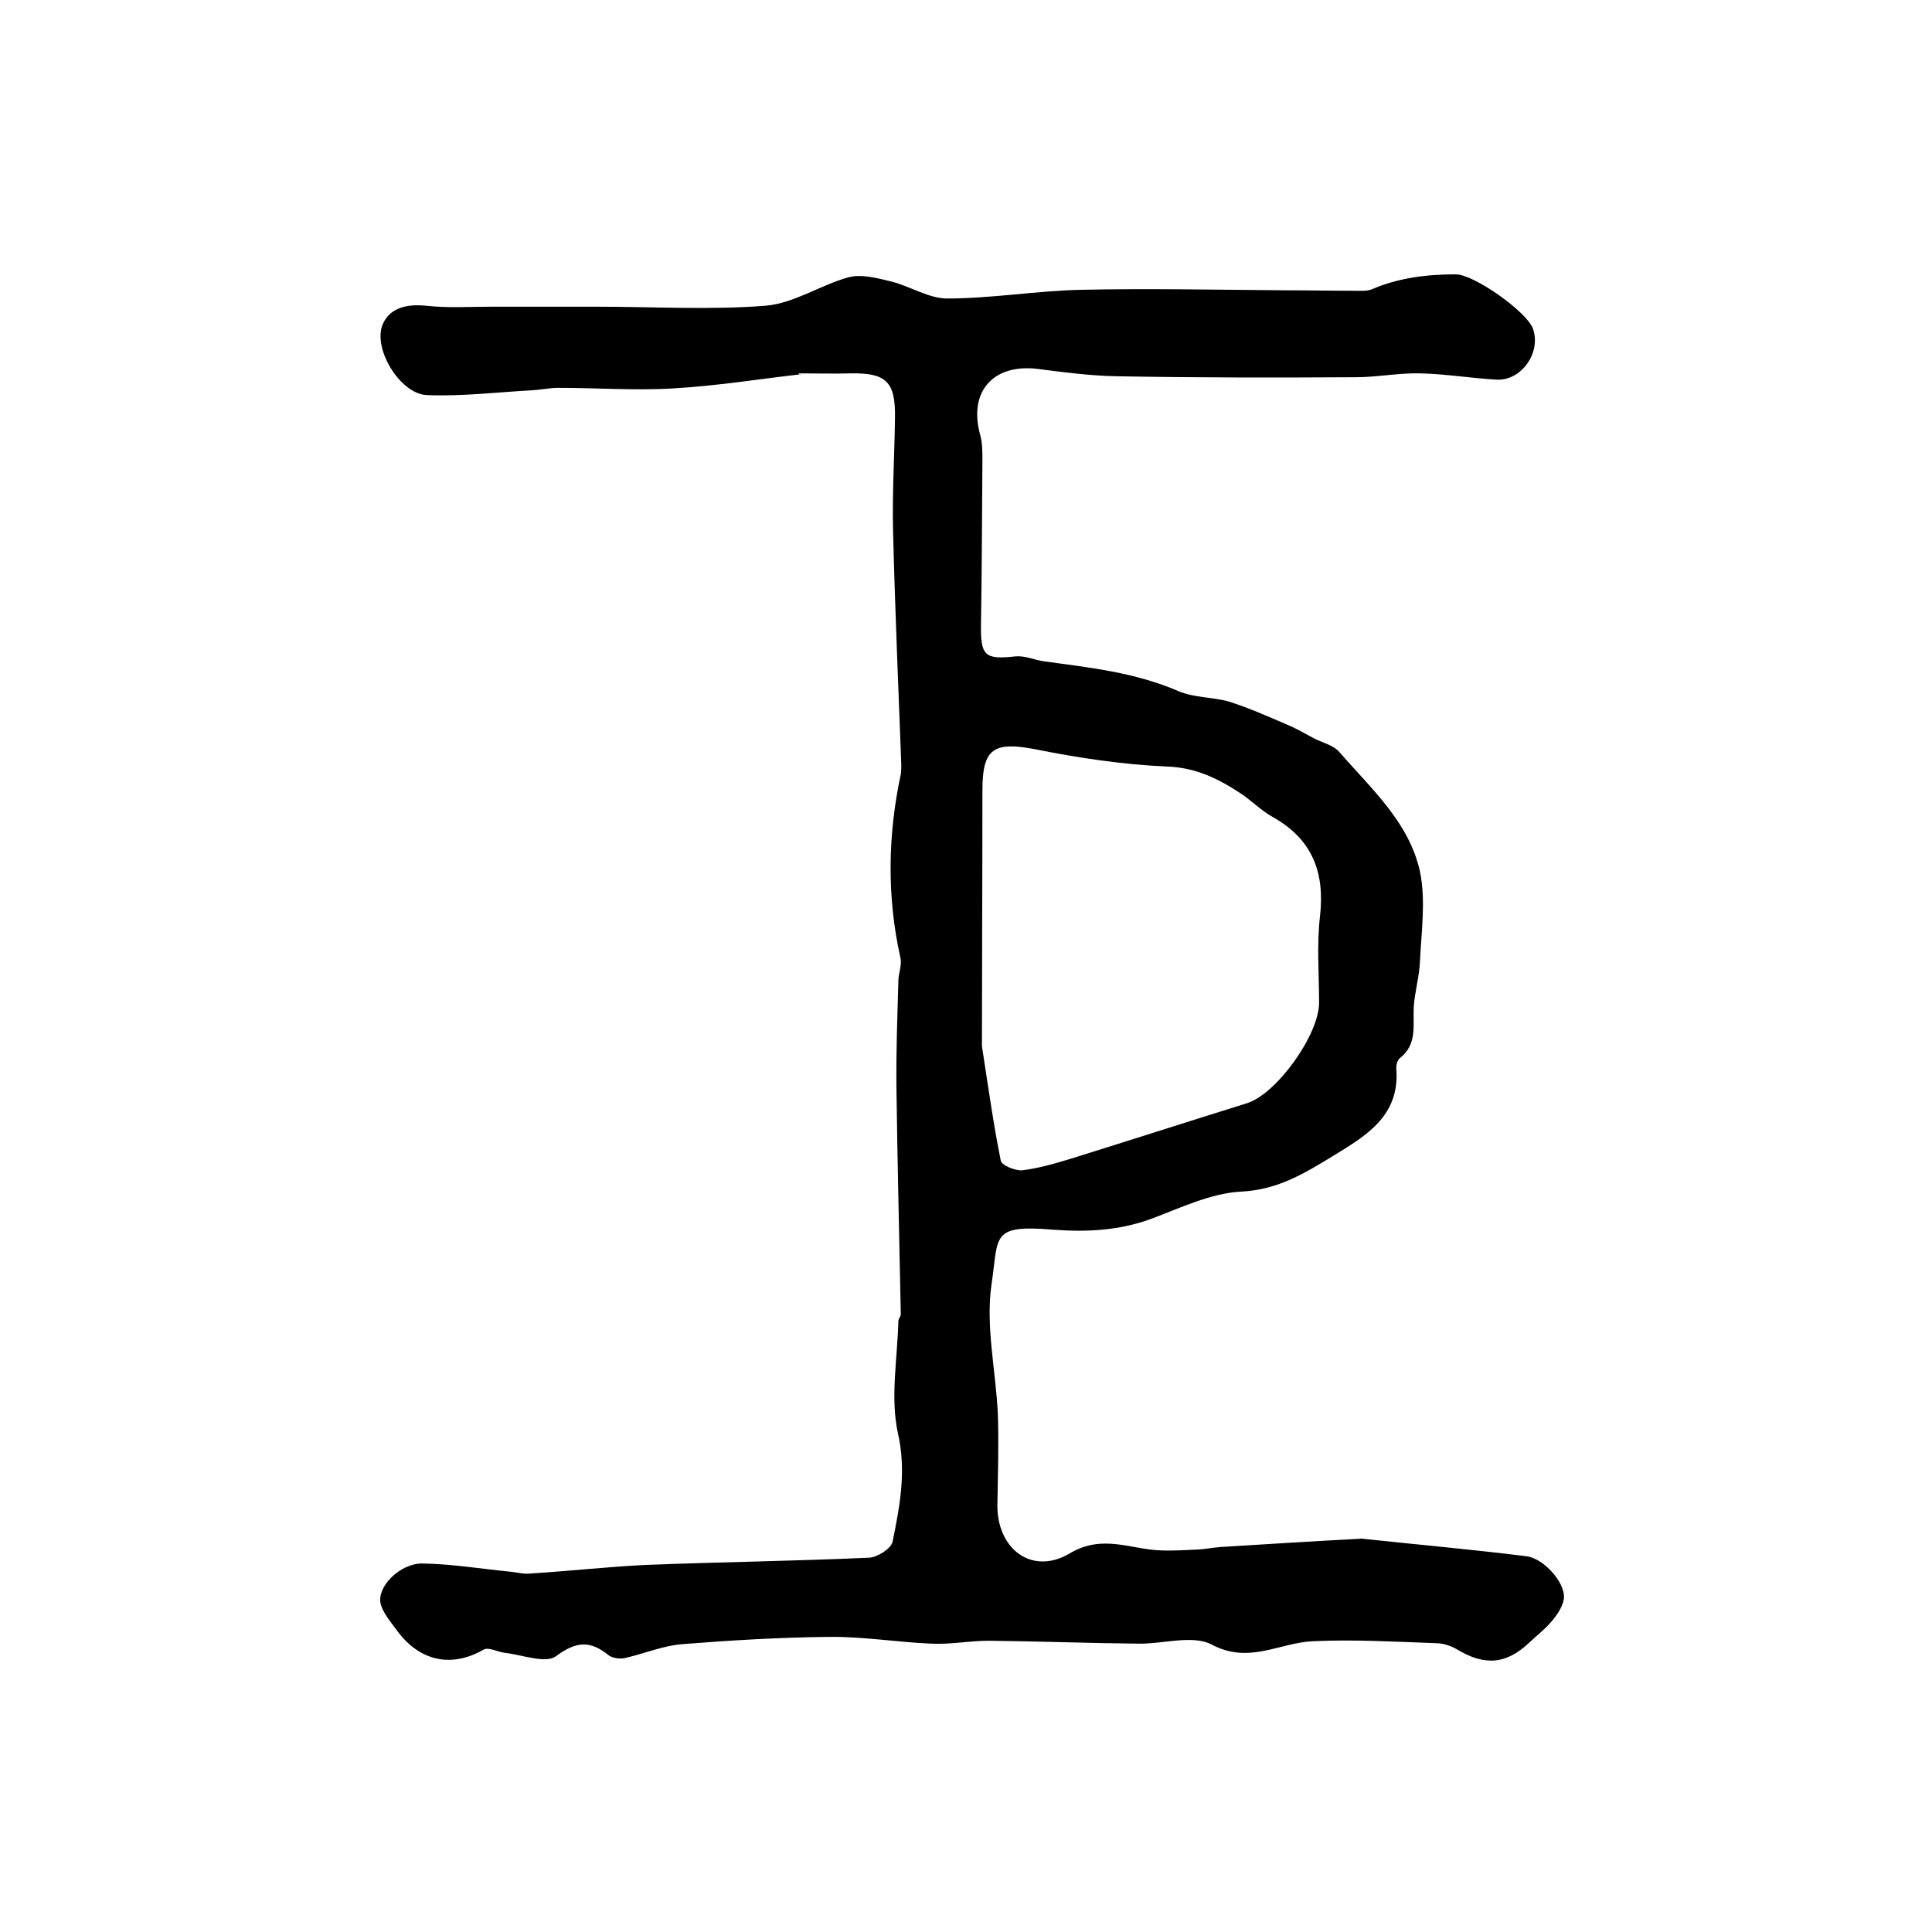 <?xml version="1.0" encoding="utf-8"?>
<!-- Generator: Adobe Illustrator 22.0.0, SVG Export Plug-In . SVG Version: 6.00 Build 0)  -->
<svg version="1.1" id="图层_1" xmlns="http://www.w3.org/2000/svg" xmlns:xlink="http://www.w3.org/1999/xlink" x="0px" y="0px"
	 viewBox="0 0 400 400" style="enable-background:new 0 0 400 400;" xml:space="preserve">
<style type="text/css">
	.st0{fill:#FFFFFF;}
</style>
<g>
	
	<path d="M165.7,77.5c-8.7,1-17.4,2.4-26.1,2.9c-8,0.5-16-0.1-24-0.1c-1.8,0-3.6,0.4-5.4,0.5c-7.3,0.4-14.6,1.3-21.8,1
		c-5.6-0.2-11.4-9.8-9.1-14.8c1.5-3.3,5-4.1,8.9-3.7c4.5,0.5,9,0.2,13.5,0.2c7.3,0,14.6,0,22,0c11.6,0,23.3,0.7,34.8-0.2
		c5.9-0.5,11.4-4.3,17.2-5.9c2.7-0.7,6,0.2,8.9,0.9c3.9,1,7.7,3.5,11.5,3.5c9.2,0,18.5-1.6,27.7-1.8c14-0.3,27.9,0,41.9,0.1
		c5,0,10,0.1,14.9,0.1c1.2,0,2.4,0.1,3.4-0.3c5.6-2.4,11.4-3.1,17.4-3.1c3.8,0,14.8,7.8,16,11.3c1.7,4.9-2.4,10.8-7.6,10.5
		c-5.3-0.3-10.6-1.2-15.9-1.3c-4.4-0.1-8.8,0.8-13.2,0.8c-16.5,0.1-33,0.1-49.5-0.2c-5.4-0.1-10.8-0.8-16.2-1.5
		c-9.3-1.2-14.5,4.6-12.1,13.5c0.5,1.7,0.5,3.6,0.5,5.4c-0.1,11.3-0.1,22.7-0.3,34c-0.1,6.5,0.8,7.3,7.1,6.6c1.9-0.2,3.9,0.7,5.8,1
		c9.5,1.3,19,2.3,28,6.2c3.3,1.4,7.2,1.2,10.6,2.2c4,1.3,7.9,3,11.8,4.7c2,0.8,3.8,1.9,5.7,2.9c1.8,0.9,4,1.4,5.2,2.8
		c6.6,7.6,14.5,14.6,16.7,24.8c1.2,5.9,0.3,12.2,0,18.3c-0.1,3.3-1.1,6.5-1.3,9.7c-0.2,3.8,0.8,7.7-2.9,10.6
		c-0.5,0.4-0.8,1.5-0.7,2.3c0.7,9.6-6.2,13.7-12.9,17.8c-5.9,3.6-11.5,7.1-19.1,7.5c-6.4,0.3-12.7,3.4-18.9,5.7
		c-6.6,2.4-13.3,2.7-20.1,2.2c-13.1-1.1-11.3,1.3-12.8,11.2c-1.3,8.8,0.9,18,1.3,27.1c0.2,6.2,0,12.4-0.1,18.5
		c-0.2,9.2,7.1,14.9,15,10.2c6.9-4.1,12.8-0.7,19.1-0.6c2.5,0.1,5.1-0.1,7.6-0.2c1.5-0.1,3-0.4,4.4-0.5c9.6-0.6,19.1-1.2,28.7-1.7
		c0.3,0,0.7-0.1,1,0c11.2,1.2,22.5,2.2,33.7,3.6c3.6,0.4,8.1,5.5,7.8,8.7c-0.2,1.6-1.3,3.3-2.4,4.6c-1.4,1.7-3.1,3-4.7,4.5
		c-4.8,4.6-9.3,5-15.2,1.4c-1.2-0.7-2.8-1.2-4.3-1.2c-8.5-0.3-16.9-0.8-25.4-0.4c-6.9,0.3-13.2,4.8-20.9,0.7
		c-4-2.1-10.1-0.1-15.3-0.2c-10.3-0.1-20.6-0.5-30.9-0.6c-4,0-7.9,0.8-11.9,0.6c-7.1-0.3-14.2-1.5-21.2-1.4
		c-10.1,0.1-20.2,0.7-30.3,1.5c-4,0.3-8,2-12,2.9c-1,0.2-2.5,0-3.3-0.6c-3.8-3.1-6.7-2.9-10.9,0.2c-2.1,1.6-7-0.3-10.6-0.7
		c-1.5-0.2-3.3-1.2-4.3-0.7c-6.6,3.8-13.2,2.6-18-3.9c-1.3-1.8-2.9-3.6-3.4-5.6c-0.8-3.5,4-8.3,8.6-8.3c6.1,0.1,12.2,1.1,18.2,1.7
		c1.3,0.1,2.6,0.5,3.9,0.4c8.1-0.5,16.1-1.4,24.2-1.8c15.4-0.6,30.9-0.8,46.3-1.5c1.7-0.1,4.5-1.9,4.8-3.3
		c1.5-7.4,2.9-14.6,1.1-22.5c-1.6-7.3-0.1-15.4,0.1-23.2c0-0.5,0.5-0.9,0.5-1.4c-0.3-15.6-0.7-31.2-0.9-46.8
		c-0.1-7.4,0.2-14.8,0.4-22.2c0-1.6,0.8-3.3,0.4-4.9c-2.8-12.6-2.6-25.3,0.1-37.9c0.1-0.6,0.1-1.3,0.1-2
		c-0.6-16.1-1.3-32.2-1.7-48.3c-0.2-7.8,0.3-15.7,0.4-23.6c0.1-7.3-1.8-9.2-9-9.1c-3.7,0.1-7.3,0-11,0
		C165.8,77.8,165.7,77.7,165.7,77.5z M203.3,216.6c1.5,9.8,2.5,16.8,3.9,23.7c0.2,1,3,2.1,4.4,2c3.4-0.4,6.8-1.4,10.1-2.4
		c12.2-3.8,24.3-7.7,36.5-11.5c6.2-2,14.9-14.2,14.9-20.8c0-6-0.5-12,0.2-18c1-9-1.6-15.8-9.7-20.4c-2.6-1.4-4.7-3.7-7.3-5.3
		c-4.5-2.9-9-5-14.7-5.2c-9.2-0.4-18.4-1.8-27.4-3.6c-8.5-1.6-10.8-0.1-10.8,8.5C203.4,182.2,203.3,200.9,203.3,216.6z"/>
	
</g>
</svg>
